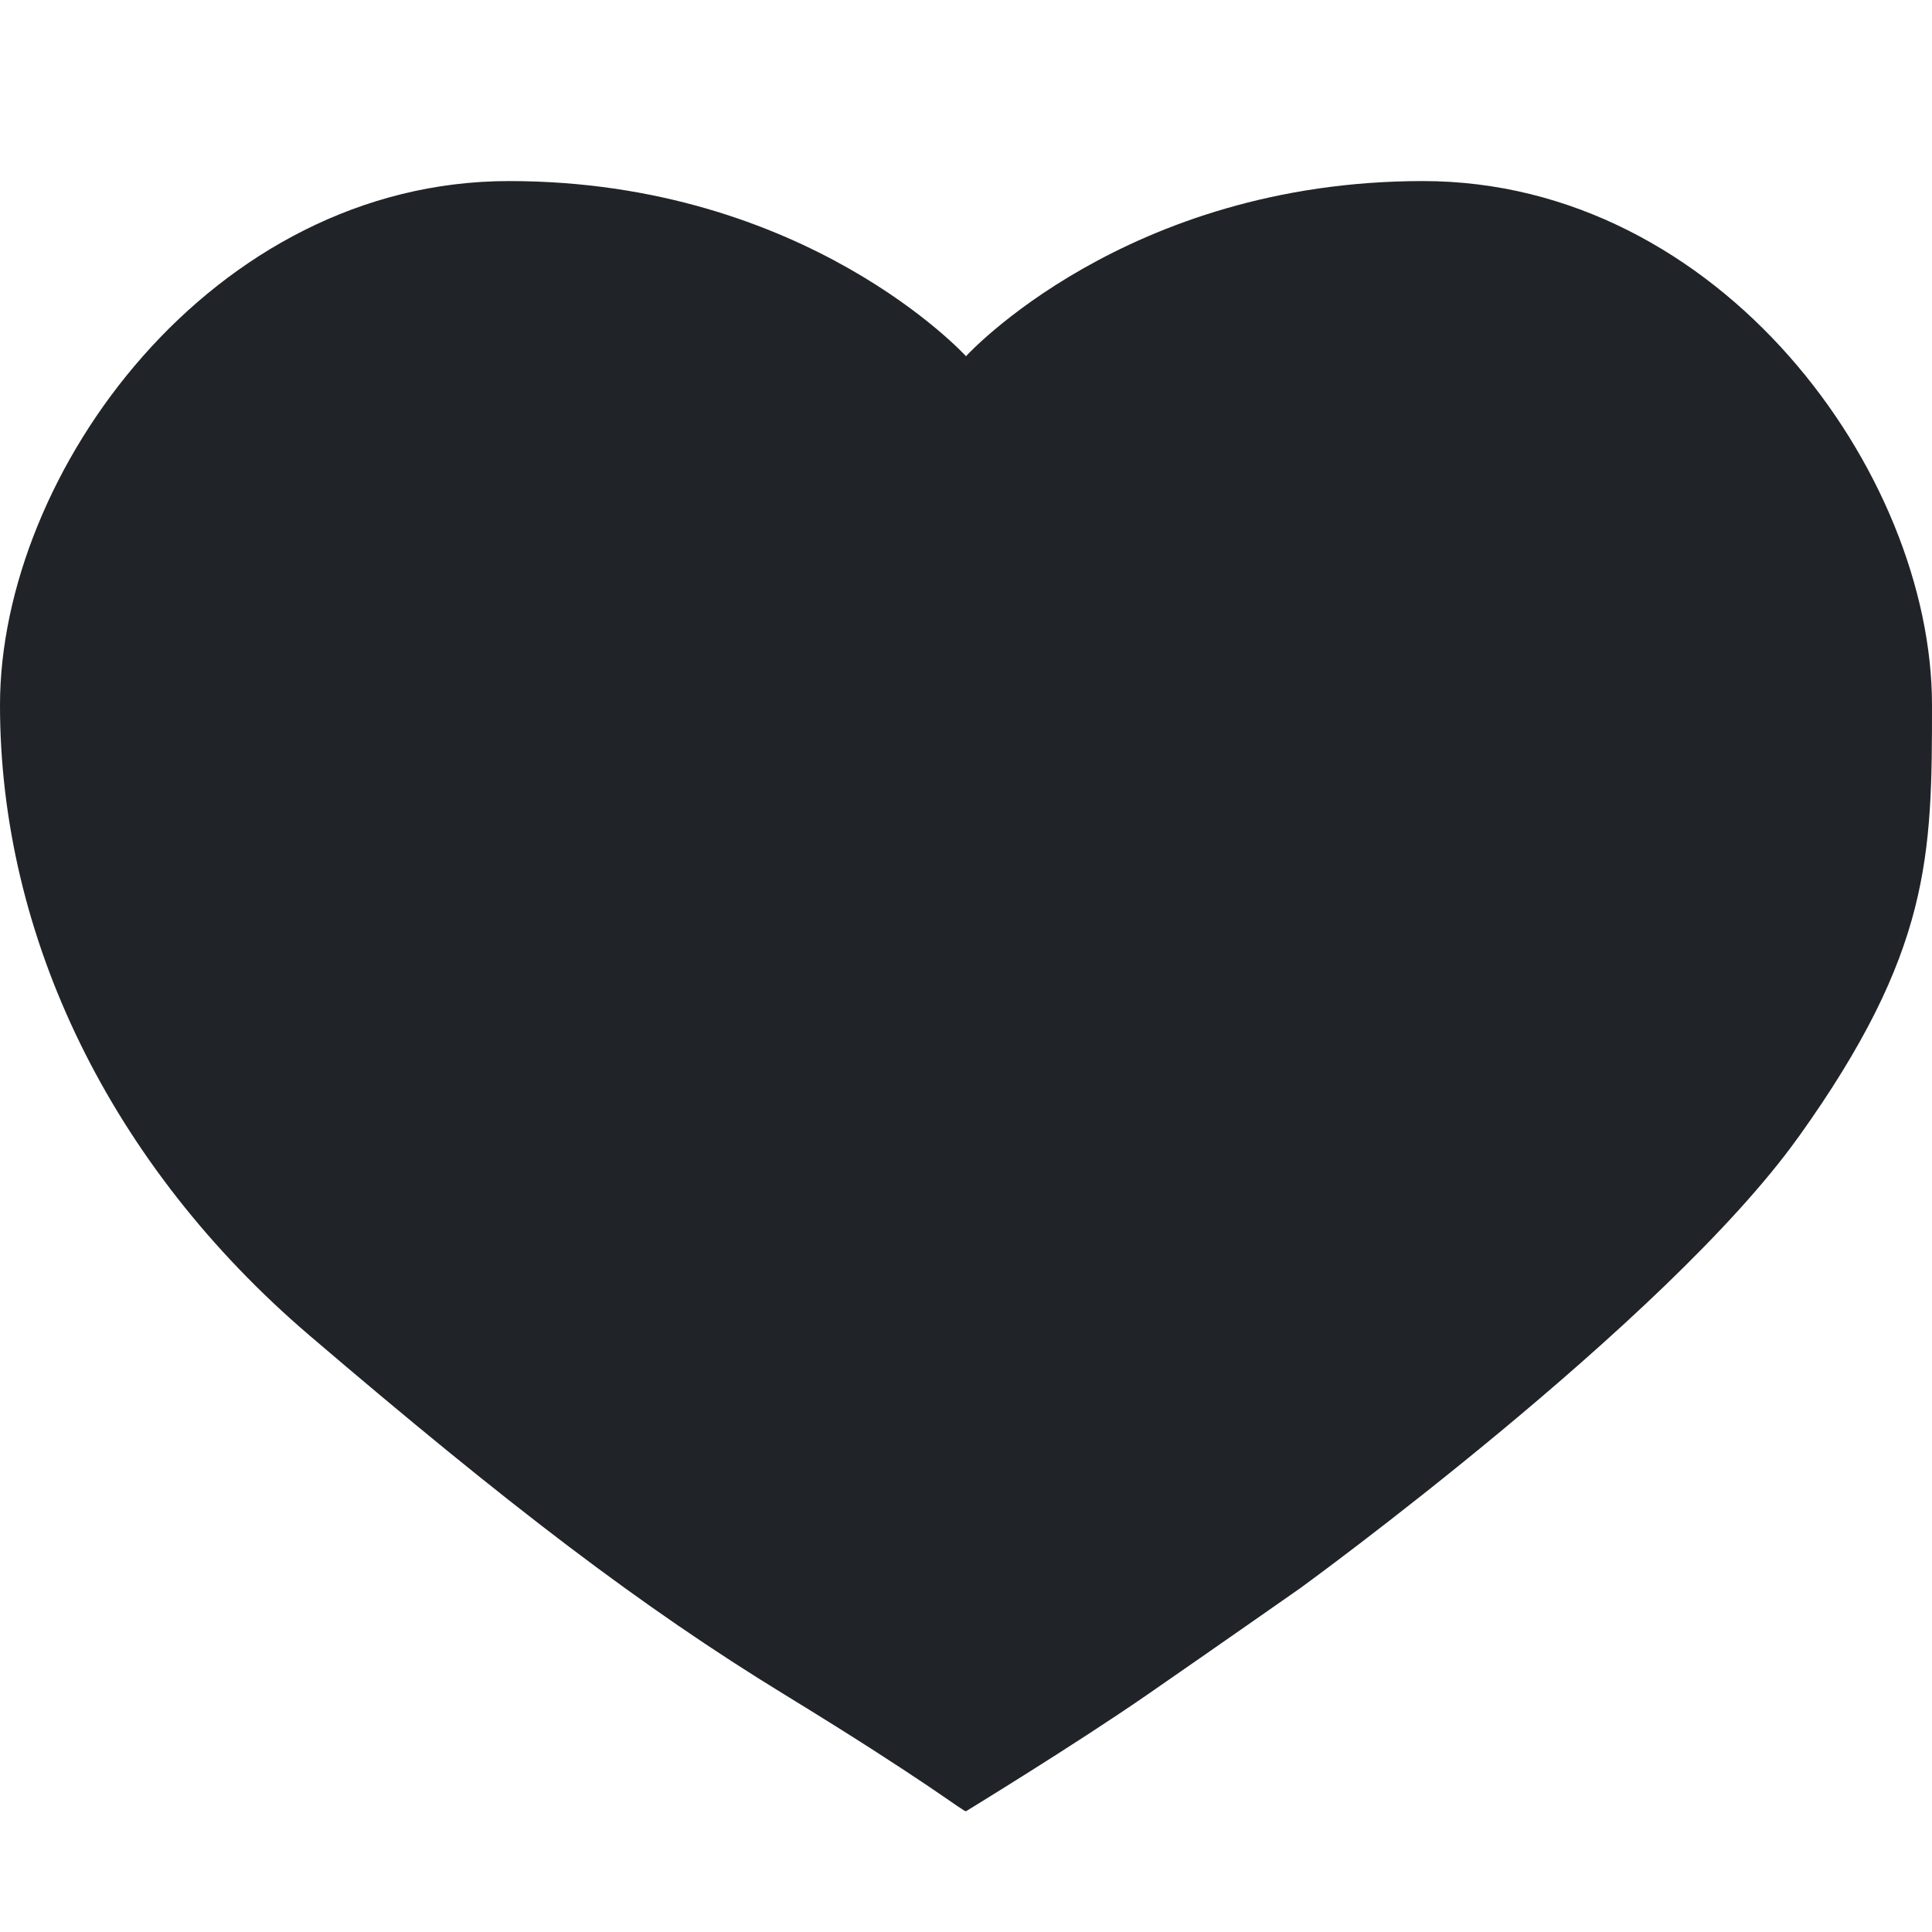 <?xml version="1.0" encoding="utf-8"?>
<svg width="800px" height="800px" viewBox="0 0 32 32" xmlns="http://www.w3.org/2000/svg">
<g fill="none" fill-rule="evenodd">
<path d="m0 0h32v32h-32z"/>
<path d="m29.785 18.838c2.199-3.074 2.215-4.667 2.215-7.16 0-3.84-3.504-8.679-8.432-8.679s-7.568 2.901-7.568 2.901-2.641-2.901-7.568-2.901c-4.928 0-8.432 4.839-8.432 8.679 0 3.84 1.832 7.627 5.127 10.442 3.295 2.815 5.498 4.498 7.873 5.951 2.375 1.453 2.95 1.935 3 1.929 0 0 1.819-1.112 3-1.929 1.181-.817 2.539-1.768 2.539-1.768s6.047-4.391 8.245-7.465z" fill="#202327"/>
</g>
</svg>